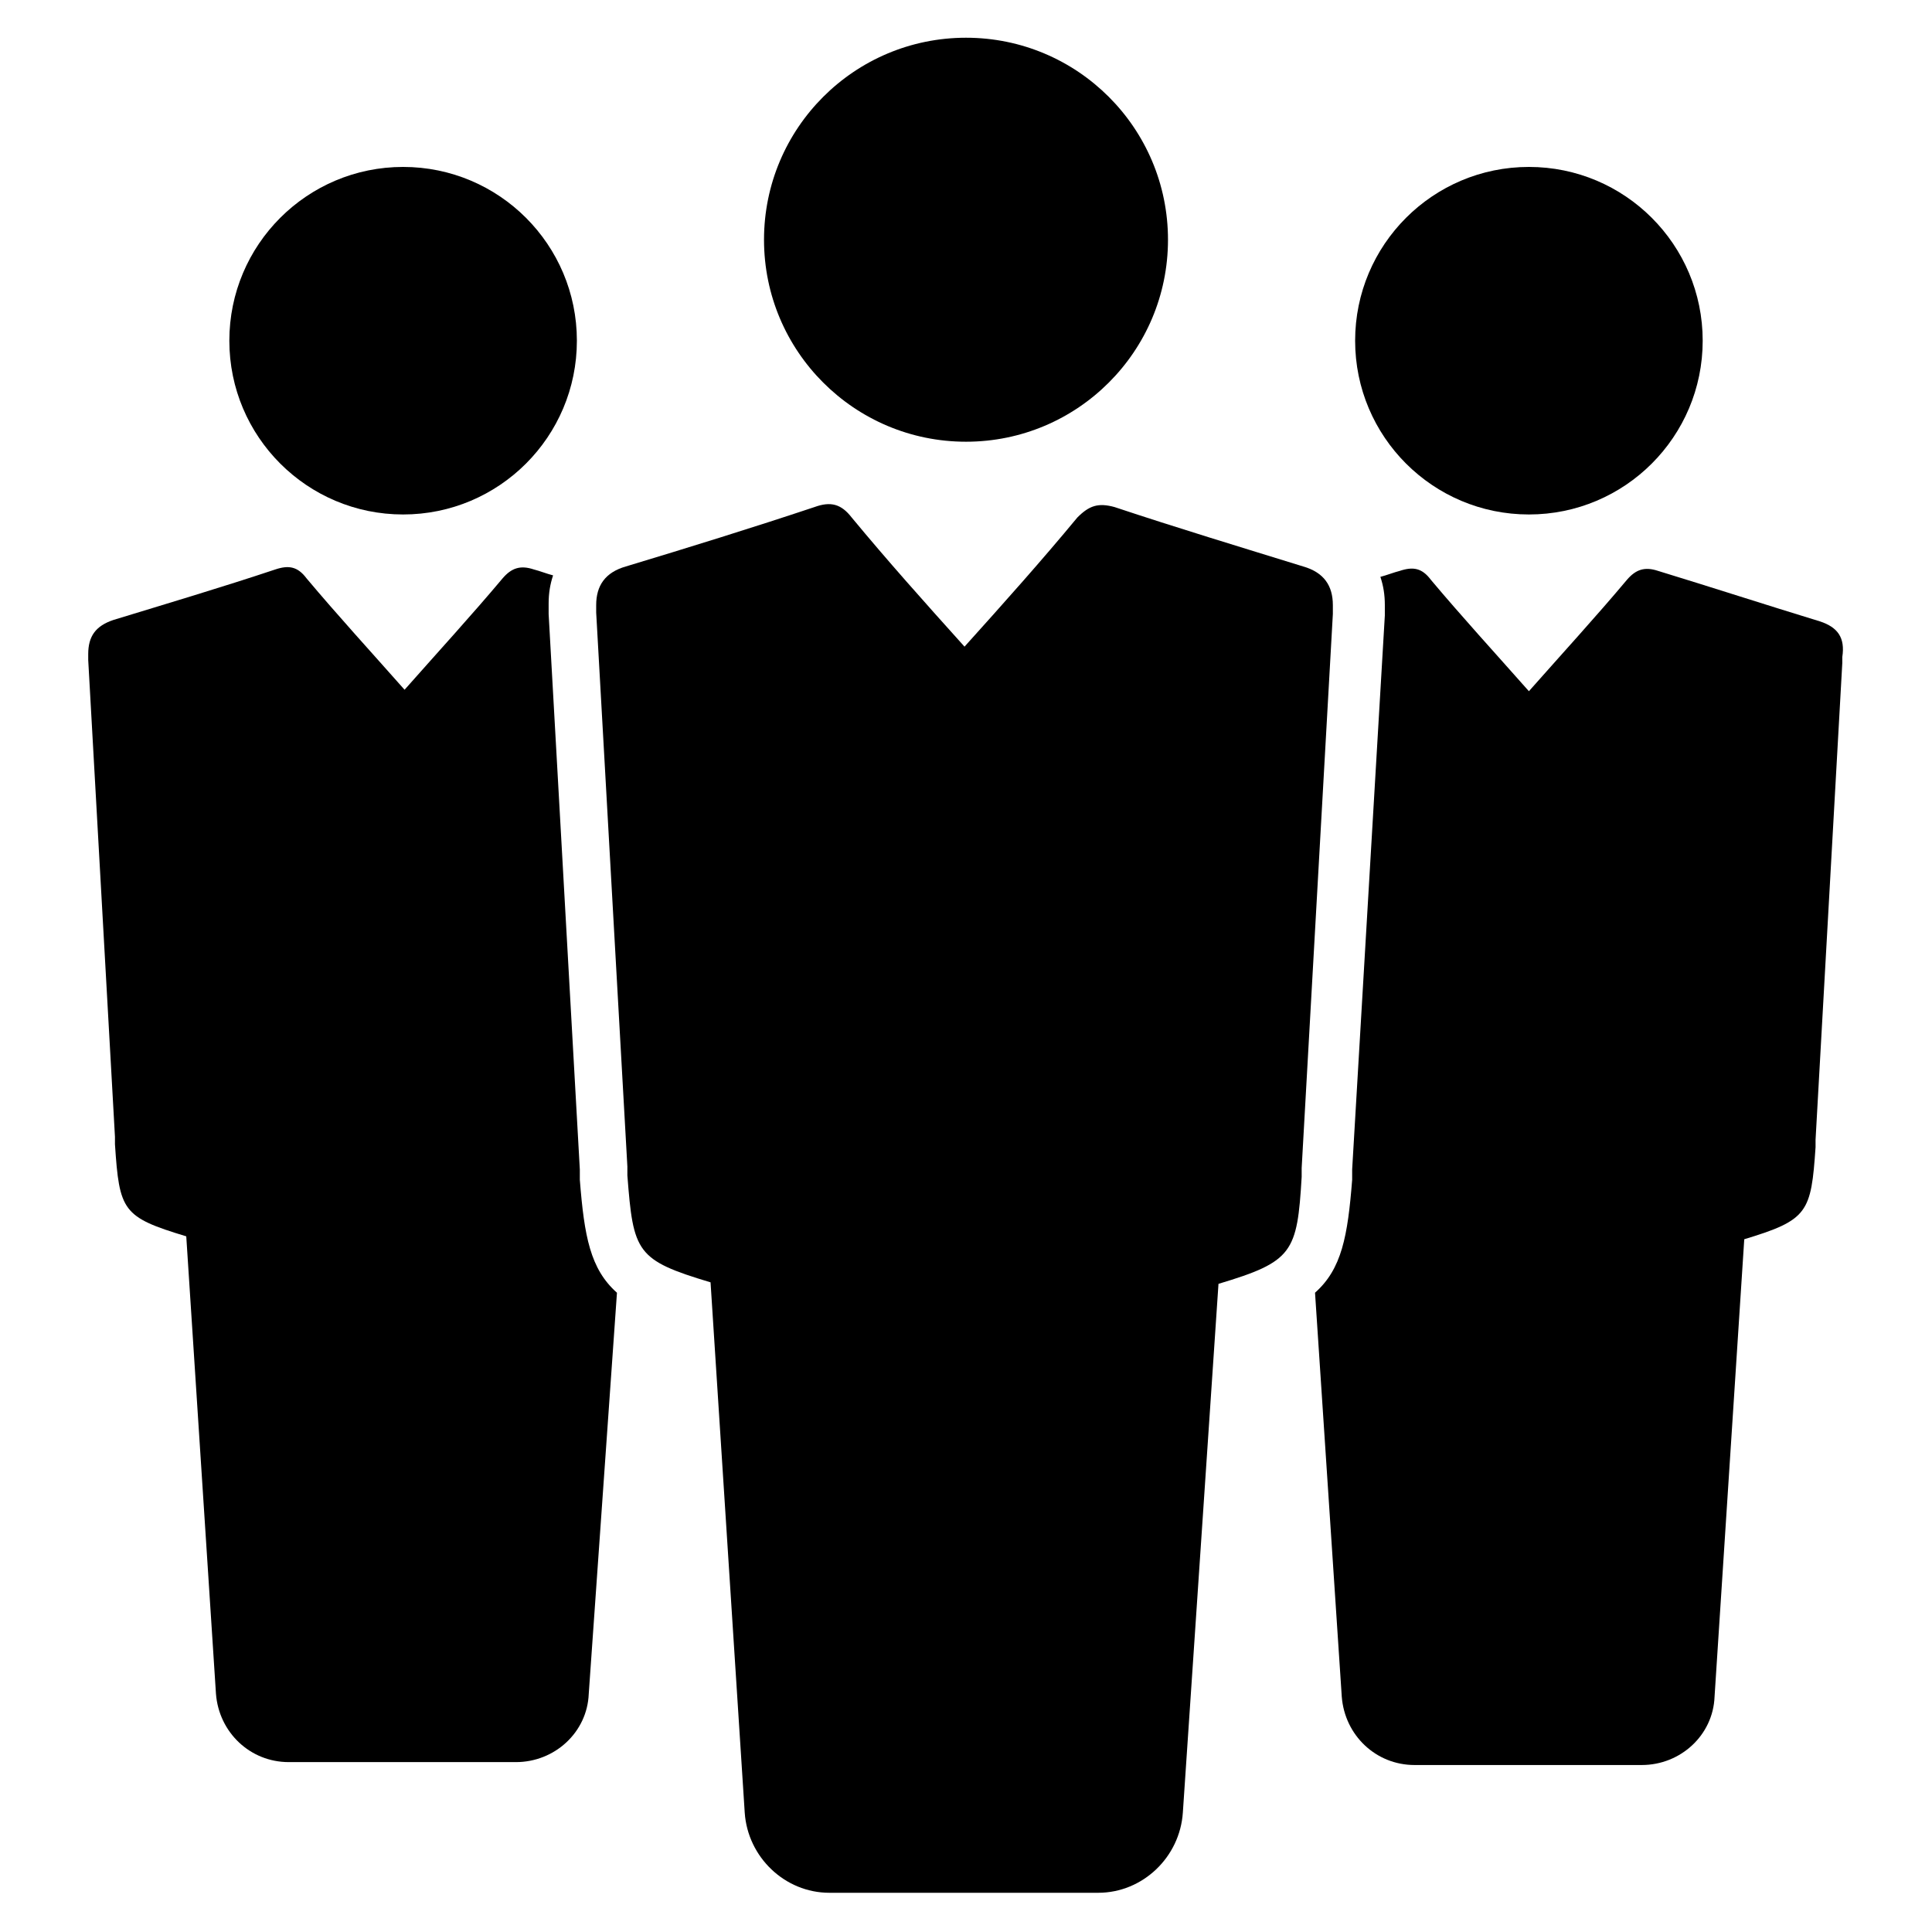 <?xml version="1.0" encoding="UTF-8"?>
<!-- Uploaded to: SVG Repo, www.svgrepo.com, Generator: SVG Repo Mixer Tools -->
<svg fill="#000000" width="800px" height="800px" version="1.1" viewBox="144 144 512 512" xmlns="http://www.w3.org/2000/svg">
 <g>
  <path d="m497.22 304.35c0-5.117-2.363-8.66-7.871-10.234-16.531-5.117-33.457-10.234-49.988-15.742-4.328-1.18-6.691-0.395-9.84 2.754-9.445 11.414-19.285 22.434-29.914 34.242-10.629-11.809-20.469-22.828-29.914-34.242-2.754-3.543-5.512-4.328-9.84-2.754-16.531 5.512-33.062 10.629-49.988 15.742-5.512 1.574-7.871 5.117-7.871 10.234v1.969l8.266 146.81v2.363c1.574 20.469 2.363 22.434 22.043 28.34l9.055 140.52c0.789 11.809 10.629 21.254 22.434 21.254h71.242c11.809 0 21.648-9.445 22.434-21.254l9.445-140.12c19.68-5.902 20.859-8.266 22.043-28.34v-2.363l8.266-146.81v-2.363z"/>
  <path d="m626.32 308.68c-14.168-4.328-28.734-9.055-42.902-13.383-3.543-1.18-5.902-0.395-8.266 2.363-8.266 9.84-16.926 19.285-25.977 29.52-9.055-10.234-17.711-19.68-25.977-29.52-2.363-3.148-4.723-3.543-8.266-2.363-1.574 0.395-3.543 1.18-5.117 1.574 0.789 2.363 1.18 4.723 1.18 7.477v2.363 0.395l-8.66 146.81v2.754c-1.18 14.957-2.754 23.617-9.84 29.914l7.086 107.06c0.789 10.234 9.055 18.105 19.285 18.105h60.223c10.234 0 18.895-7.871 19.285-18.105l7.871-121.23c16.926-5.117 17.711-7.086 18.895-24.402v-1.969l7.086-126.35v-1.574c0.785-5.113-1.184-7.867-5.906-9.441z"/>
  <path d="m595.23 234.29c0 25.434-20.621 46.051-46.055 46.051s-46.051-20.617-46.051-46.051c0-25.434 20.617-46.051 46.051-46.051s46.055 20.617 46.055 46.051"/>
  <path d="m453.53 207.53c0 29.562-23.965 53.531-53.527 53.531-29.566 0-53.531-23.969-53.531-53.531s23.965-53.531 53.531-53.531c29.562 0 53.527 23.969 53.527 53.531"/>
  <path d="m297.66 456.68v-2.754l-8.266-147.21v-0.395-2.363c0-2.754 0.395-5.117 1.18-7.477-1.574-0.395-3.543-1.18-5.117-1.574-3.543-1.18-5.902-0.395-8.266 2.363-8.266 9.84-16.926 19.285-25.977 29.52-9.055-10.234-17.711-19.68-25.977-29.52-2.363-3.148-4.723-3.543-8.266-2.363-14.168 4.723-28.734 9.055-42.902 13.383-4.723 1.574-6.691 4.328-6.691 9.055v1.574l7.086 126.35v1.969c1.18 17.711 1.969 19.285 18.895 24.402l7.871 121.23c0.789 10.234 9.055 18.105 19.285 18.105h60.223c10.234 0 18.895-7.871 19.285-18.105l7.477-106.28c-7.086-6.297-8.66-14.957-9.84-29.914z"/>
  <path d="m296.88 234.29c0 25.434-20.617 46.051-46.051 46.051-25.434 0-46.051-20.617-46.051-46.051 0-25.434 20.617-46.051 46.051-46.051 25.434 0 46.051 20.617 46.051 46.051"/>
 </g>
</svg>